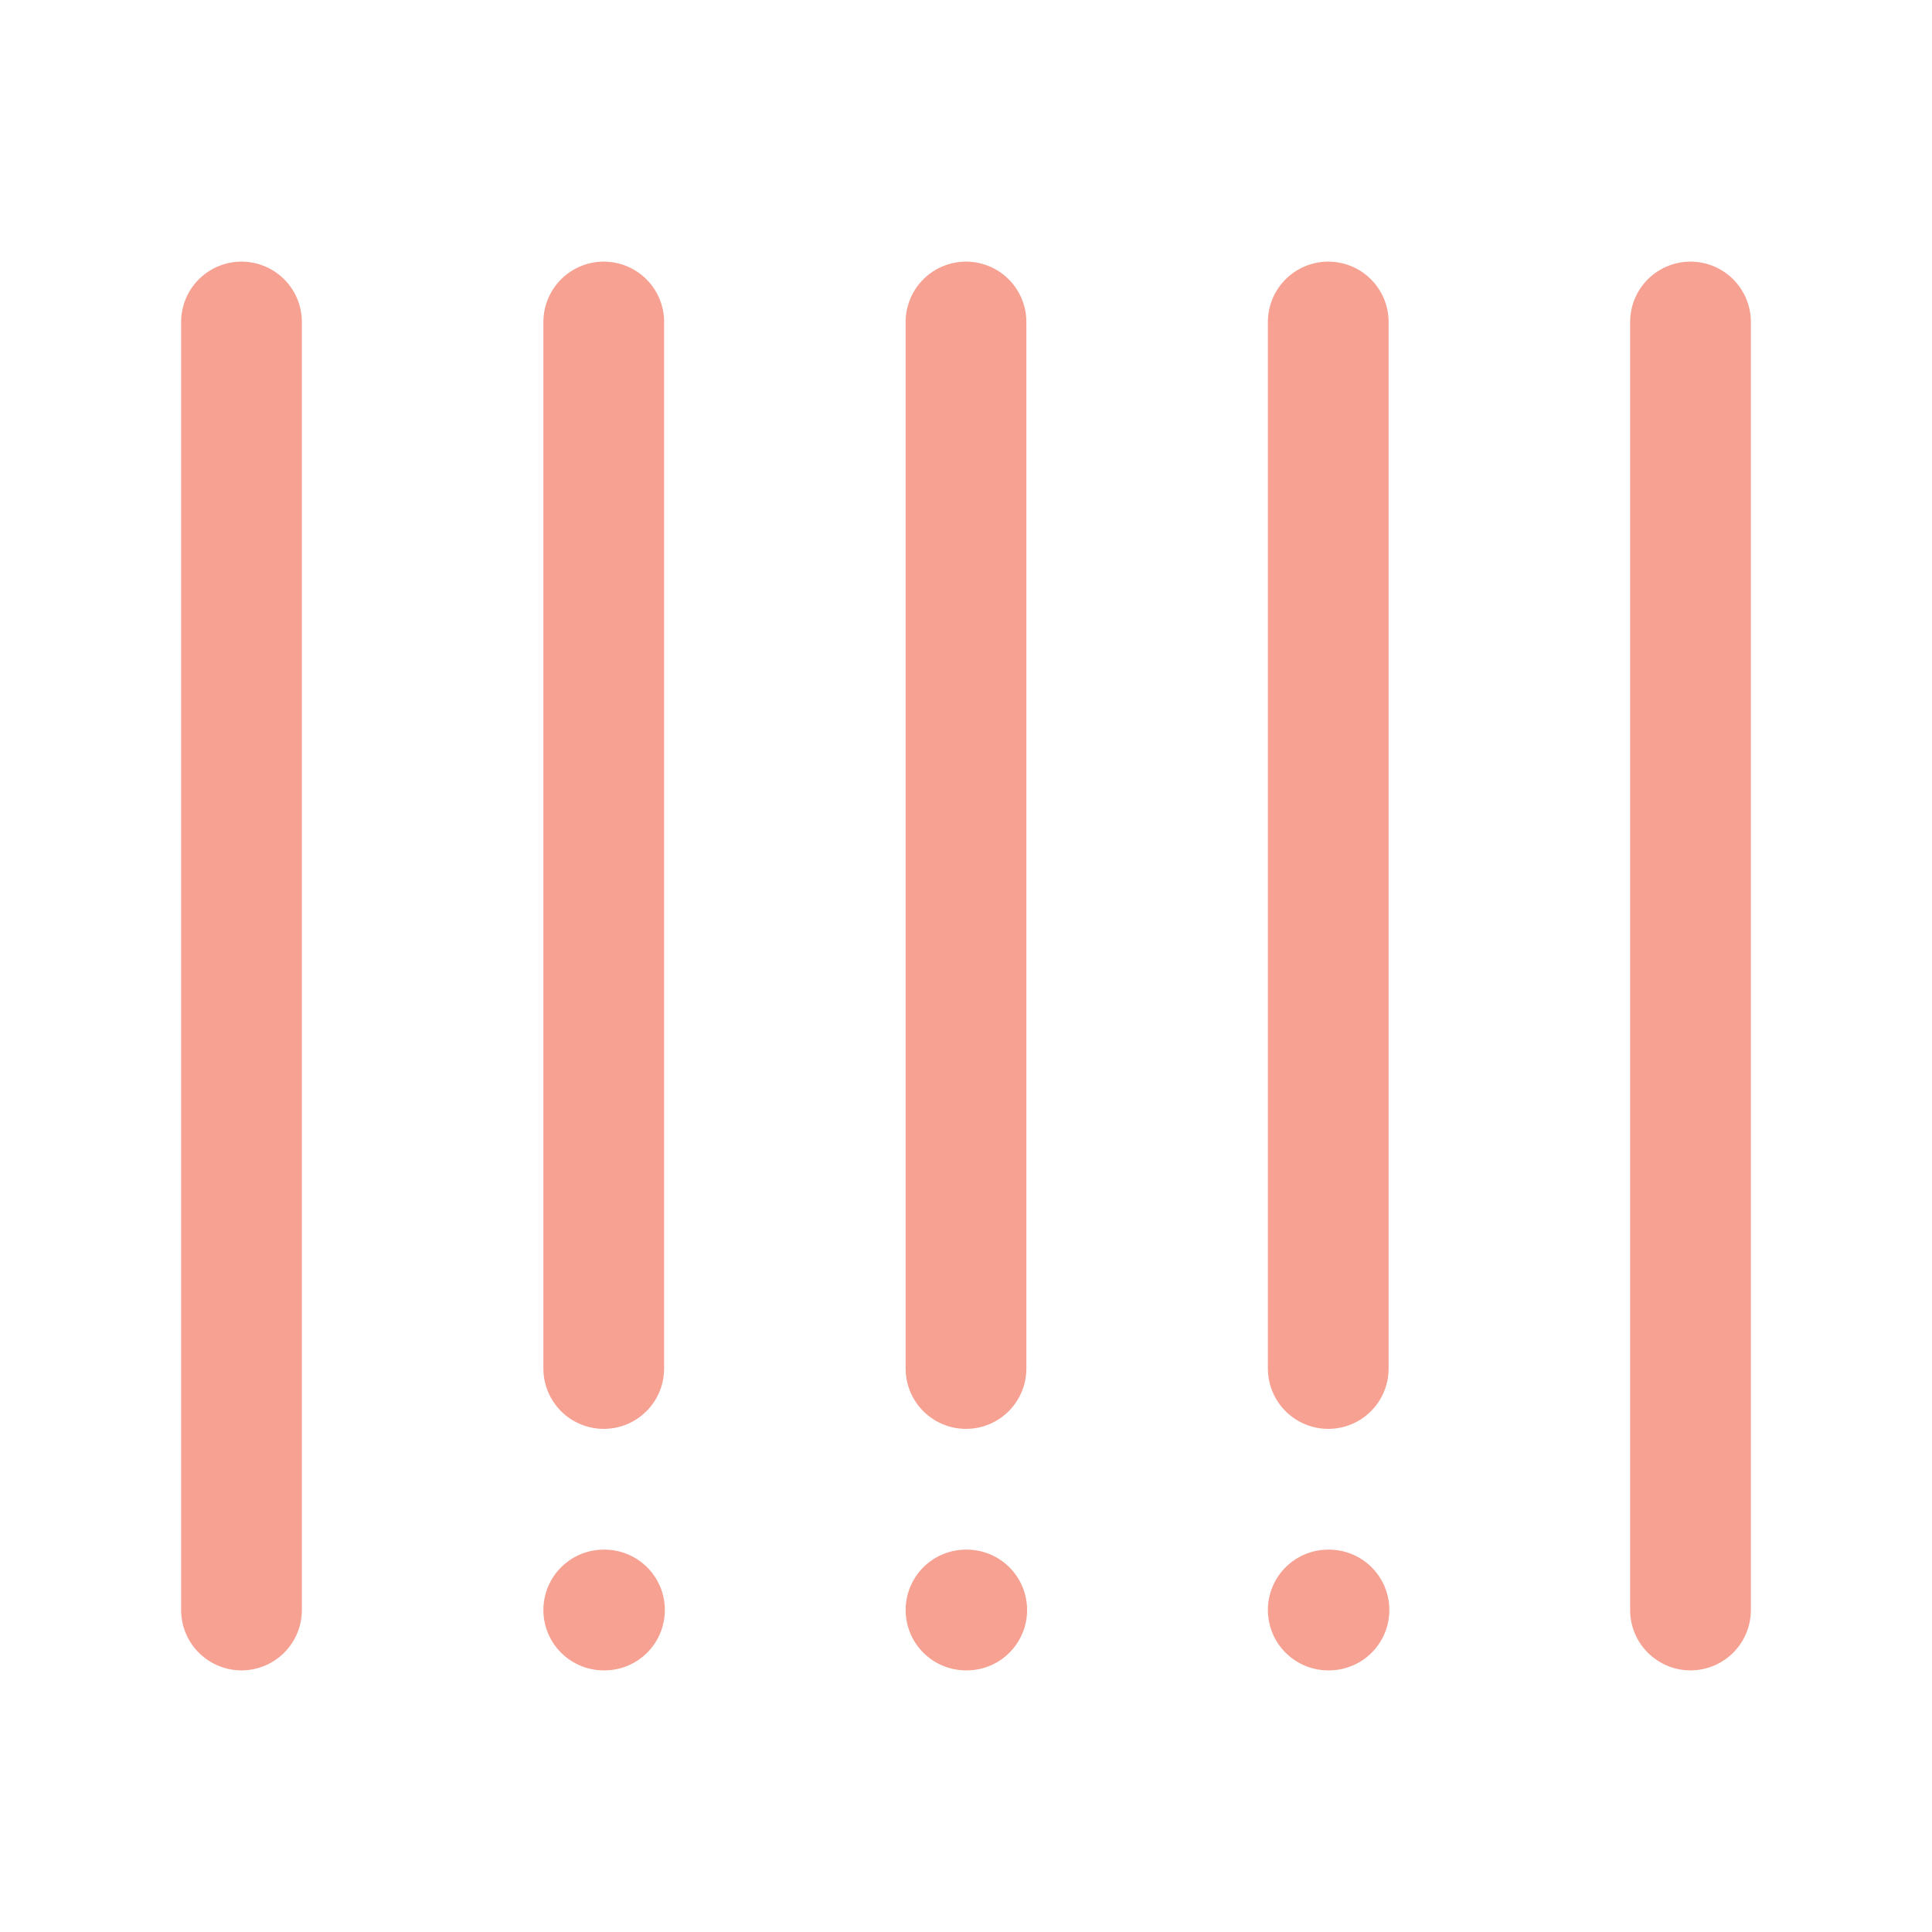 <svg xmlns="http://www.w3.org/2000/svg" viewBox="0 0 24 24" width="24" height="24" color="#f6a192" fill="none">
    <path d="M3 4V20" stroke="#f6a192" stroke-width="1.5" stroke-linecap="round" stroke-linejoin="round"></path>
    <path d="M7.5 4V17" stroke="#f6a192" stroke-width="1.5" stroke-linecap="round" stroke-linejoin="round"></path>
    <path d="M12 4V17" stroke="#f6a192" stroke-width="1.5" stroke-linecap="round" stroke-linejoin="round"></path>
    <path d="M16.5 4V17" stroke="#f6a192" stroke-width="1.5" stroke-linecap="round" stroke-linejoin="round"></path>
    <path d="M21 4V20" stroke="#f6a192" stroke-width="1.5" stroke-linecap="round" stroke-linejoin="round"></path>
    <path d="M7.5 20H7.509" stroke="#f6a192" stroke-width="1.5" stroke-linecap="round" stroke-linejoin="round"></path>
    <path d="M12 20H12.009" stroke="#f6a192" stroke-width="1.5" stroke-linecap="round" stroke-linejoin="round"></path>
    <path d="M16.5 20H16.509" stroke="#f6a192" stroke-width="1.5" stroke-linecap="round" stroke-linejoin="round"></path>
</svg>